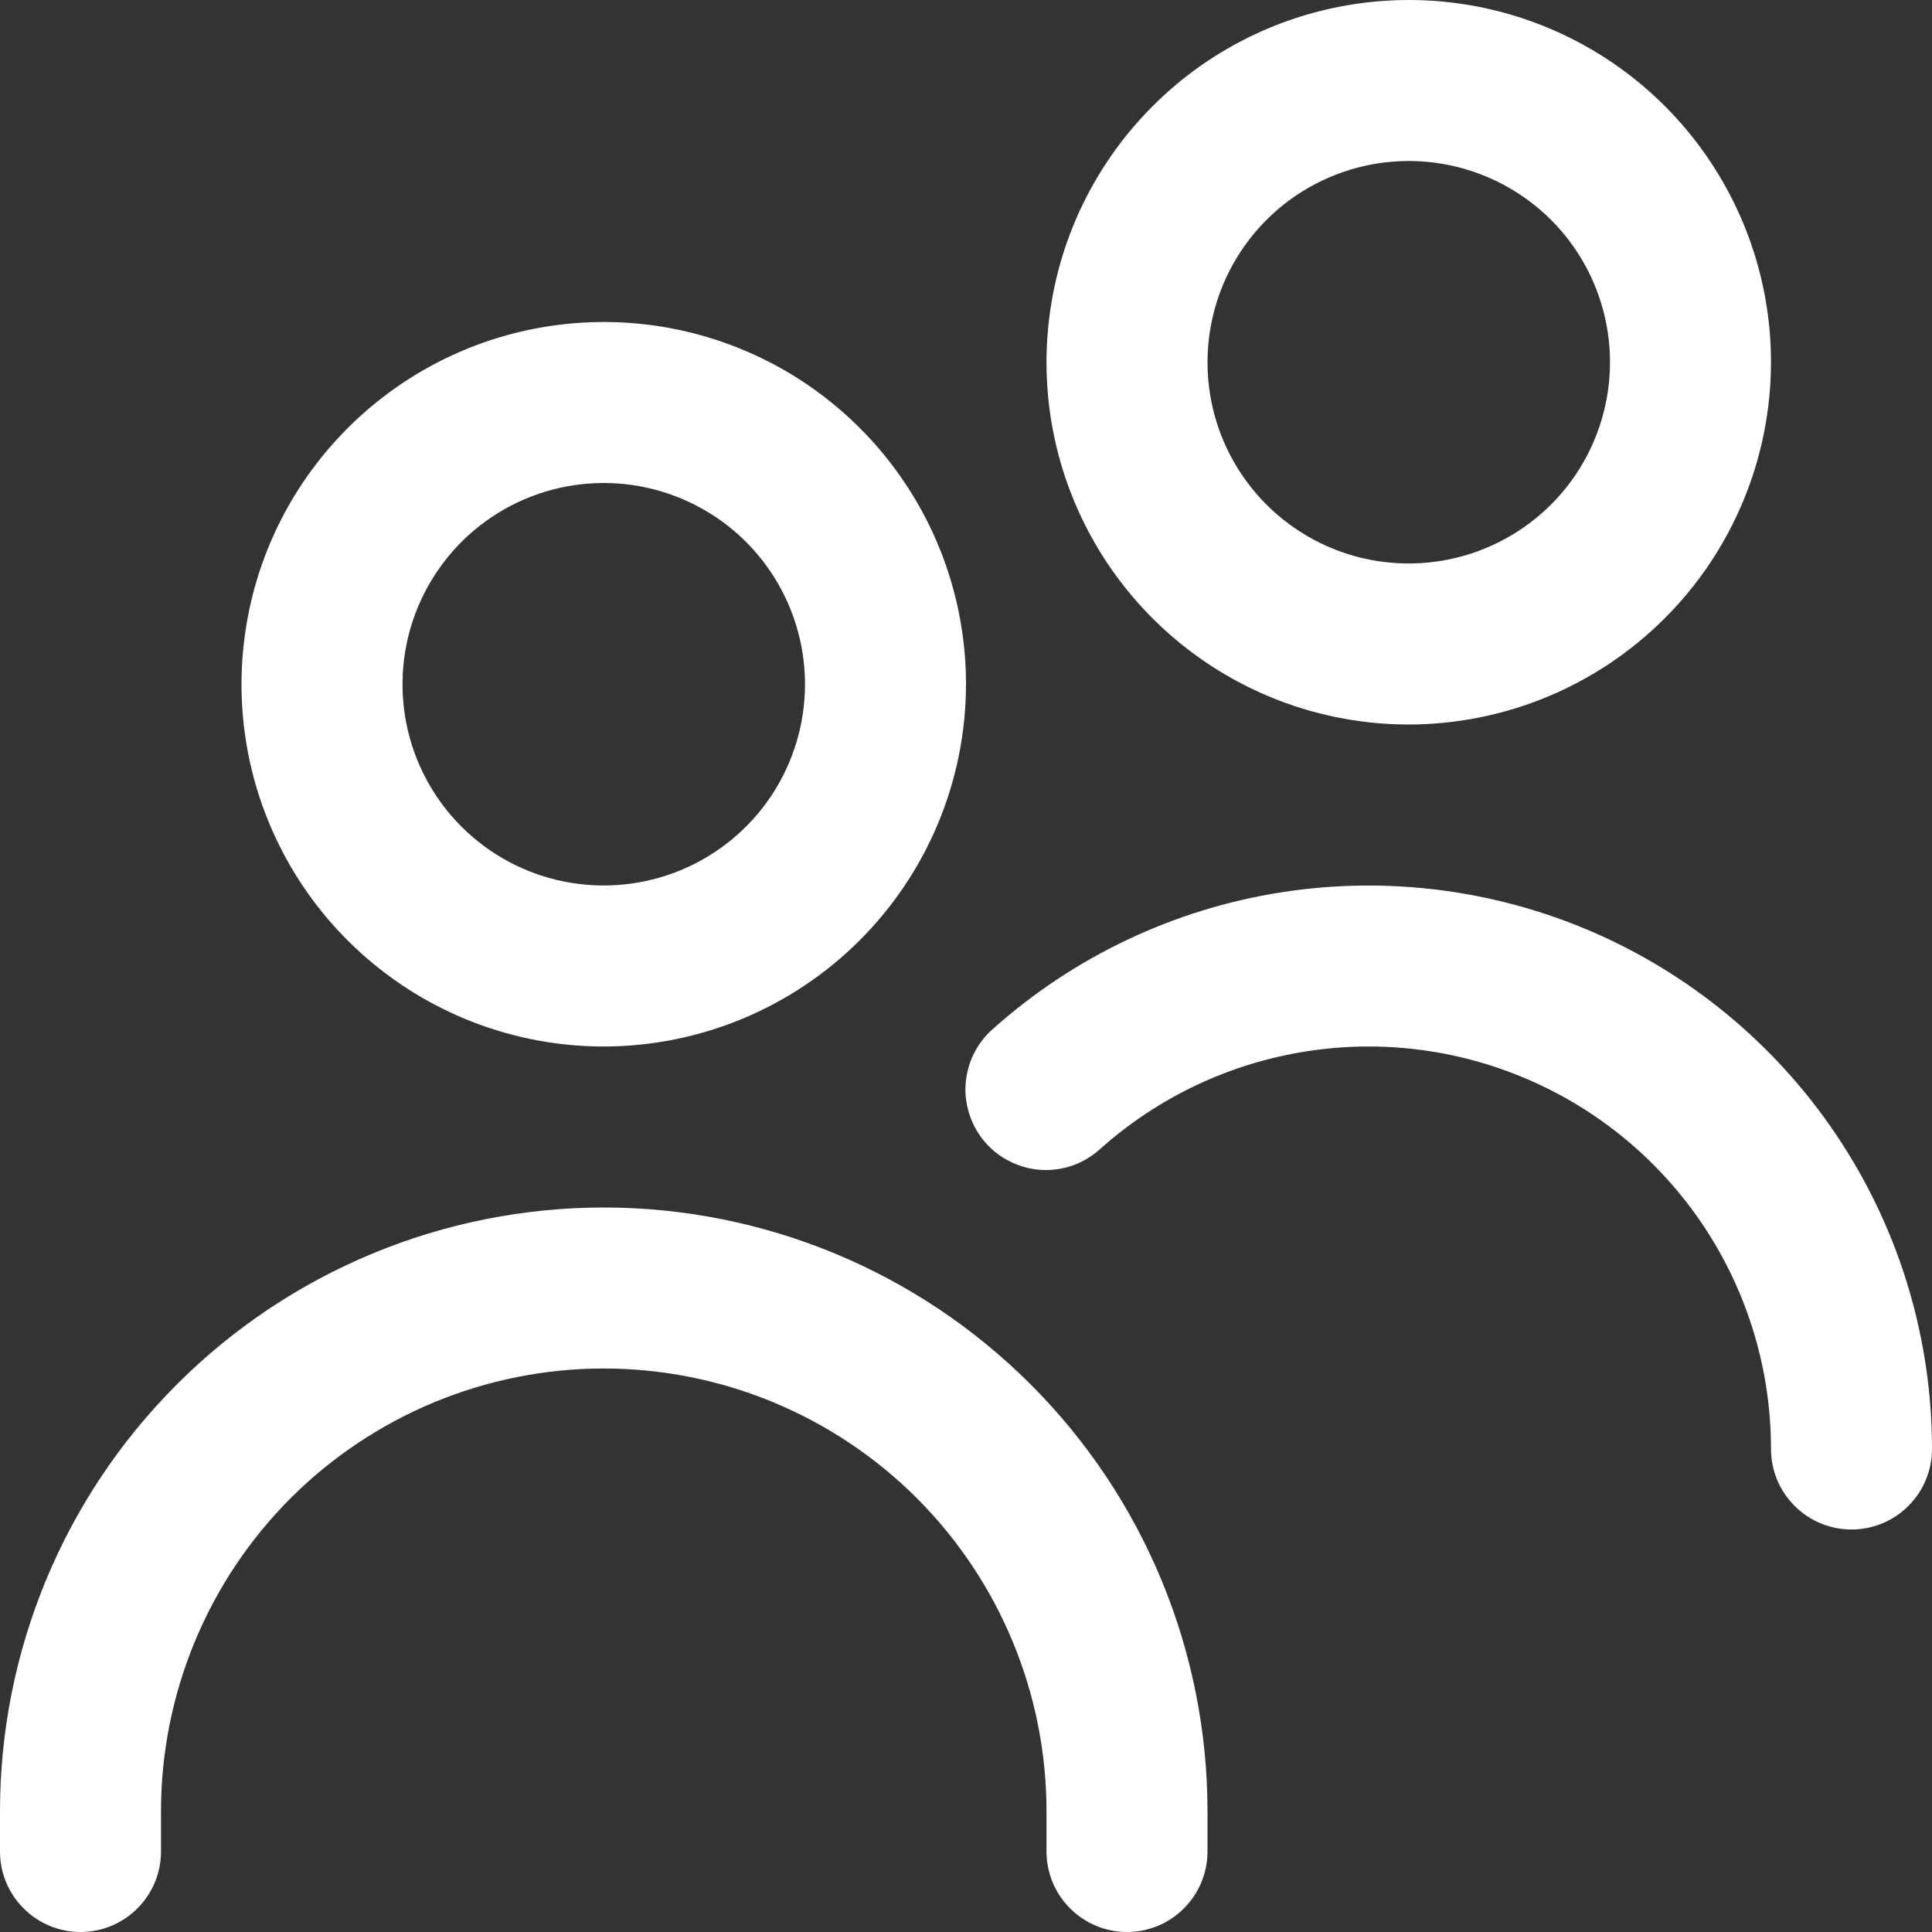 <svg width="18" height="18" viewBox="0 0 18 18" fill="none" xmlns="http://www.w3.org/2000/svg">
<rect x="0" y="0" width="18" height="18" fill="#333333" stroke="none"/>
<g clip-path="url(#clip0_2_2549)">
<path d="M5.625 9.75C4.957 9.75 4.305 9.552 3.75 9.181C3.195 8.81 2.762 8.283 2.507 7.667C2.251 7.05 2.185 6.371 2.315 5.717C2.445 5.062 2.767 4.461 3.239 3.989C3.711 3.517 4.312 3.195 4.967 3.065C5.621 2.935 6.3 3.001 6.917 3.257C7.533 3.512 8.06 3.945 8.431 4.5C8.802 5.055 9 5.707 9 6.375C8.999 7.27 8.643 8.128 8.01 8.76C7.378 9.393 6.52 9.749 5.625 9.75ZM5.625 4.5C5.254 4.5 4.892 4.61 4.583 4.816C4.275 5.022 4.035 5.315 3.893 5.657C3.751 6 3.714 6.377 3.786 6.741C3.858 7.105 4.037 7.439 4.299 7.701C4.561 7.963 4.895 8.142 5.259 8.214C5.623 8.286 6 8.249 6.343 8.107C6.685 7.965 6.978 7.725 7.184 7.417C7.39 7.108 7.5 6.746 7.5 6.375C7.5 5.878 7.302 5.401 6.951 5.049C6.599 4.698 6.122 4.5 5.625 4.5ZM11.25 17.25V16.875C11.25 15.383 10.657 13.952 9.602 12.898C8.548 11.843 7.117 11.25 5.625 11.25C4.133 11.25 2.702 11.843 1.648 12.898C0.593 13.952 0 15.383 0 16.875L0 17.25C0 17.449 0.079 17.64 0.22 17.78C0.36 17.921 0.551 18 0.75 18C0.949 18 1.14 17.921 1.28 17.78C1.421 17.64 1.5 17.449 1.5 17.25V16.875C1.5 15.781 1.935 14.732 2.708 13.958C3.482 13.185 4.531 12.75 5.625 12.75C6.719 12.75 7.768 13.185 8.542 13.958C9.315 14.732 9.75 15.781 9.75 16.875V17.25C9.75 17.449 9.829 17.64 9.97 17.78C10.11 17.921 10.301 18 10.5 18C10.699 18 10.89 17.921 11.03 17.78C11.171 17.64 11.25 17.449 11.25 17.25ZM18 13.5C18 12.486 17.707 11.495 17.155 10.644C16.604 9.794 15.818 9.121 14.893 8.707C13.968 8.294 12.943 8.157 11.941 8.313C10.94 8.469 10.005 8.912 9.25 9.587C9.175 9.653 9.115 9.732 9.071 9.821C9.028 9.91 9.002 10.007 8.996 10.106C8.99 10.205 9.004 10.304 9.037 10.397C9.069 10.491 9.12 10.577 9.186 10.651C9.252 10.725 9.332 10.785 9.422 10.827C9.511 10.87 9.608 10.895 9.707 10.9C9.806 10.905 9.905 10.89 9.998 10.857C10.091 10.823 10.177 10.771 10.25 10.705C10.79 10.222 11.458 9.906 12.173 9.795C12.888 9.683 13.62 9.781 14.281 10.077C14.942 10.372 15.503 10.853 15.897 11.46C16.291 12.068 16.5 12.776 16.5 13.5C16.5 13.699 16.579 13.89 16.72 14.03C16.86 14.171 17.051 14.25 17.25 14.25C17.449 14.25 17.64 14.171 17.78 14.03C17.921 13.89 18 13.699 18 13.5ZM13.125 6.75C12.457 6.75 11.805 6.552 11.25 6.181C10.695 5.81 10.262 5.283 10.007 4.667C9.751 4.05 9.685 3.371 9.815 2.717C9.945 2.062 10.267 1.461 10.739 0.989C11.21 0.517 11.812 0.195 12.467 0.065C13.121 -0.065 13.8 0.001 14.417 0.257C15.033 0.512 15.56 0.945 15.931 1.5C16.302 2.055 16.5 2.707 16.5 3.375C16.499 4.27 16.143 5.128 15.51 5.76C14.878 6.393 14.02 6.749 13.125 6.75ZM13.125 1.5C12.754 1.5 12.392 1.61 12.083 1.816C11.775 2.022 11.535 2.315 11.393 2.657C11.251 3 11.214 3.377 11.286 3.741C11.358 4.105 11.537 4.439 11.799 4.701C12.061 4.963 12.396 5.142 12.759 5.214C13.123 5.286 13.5 5.249 13.842 5.107C14.185 4.965 14.478 4.725 14.684 4.417C14.89 4.108 15 3.746 15 3.375C15 2.878 14.803 2.401 14.451 2.049C14.099 1.698 13.622 1.5 13.125 1.5Z" fill="white"/>
</g>
<defs>
<clipPath id="clip0_2_2549">
<rect width="18" height="18" fill="white"/>
</clipPath>
</defs>
</svg>
